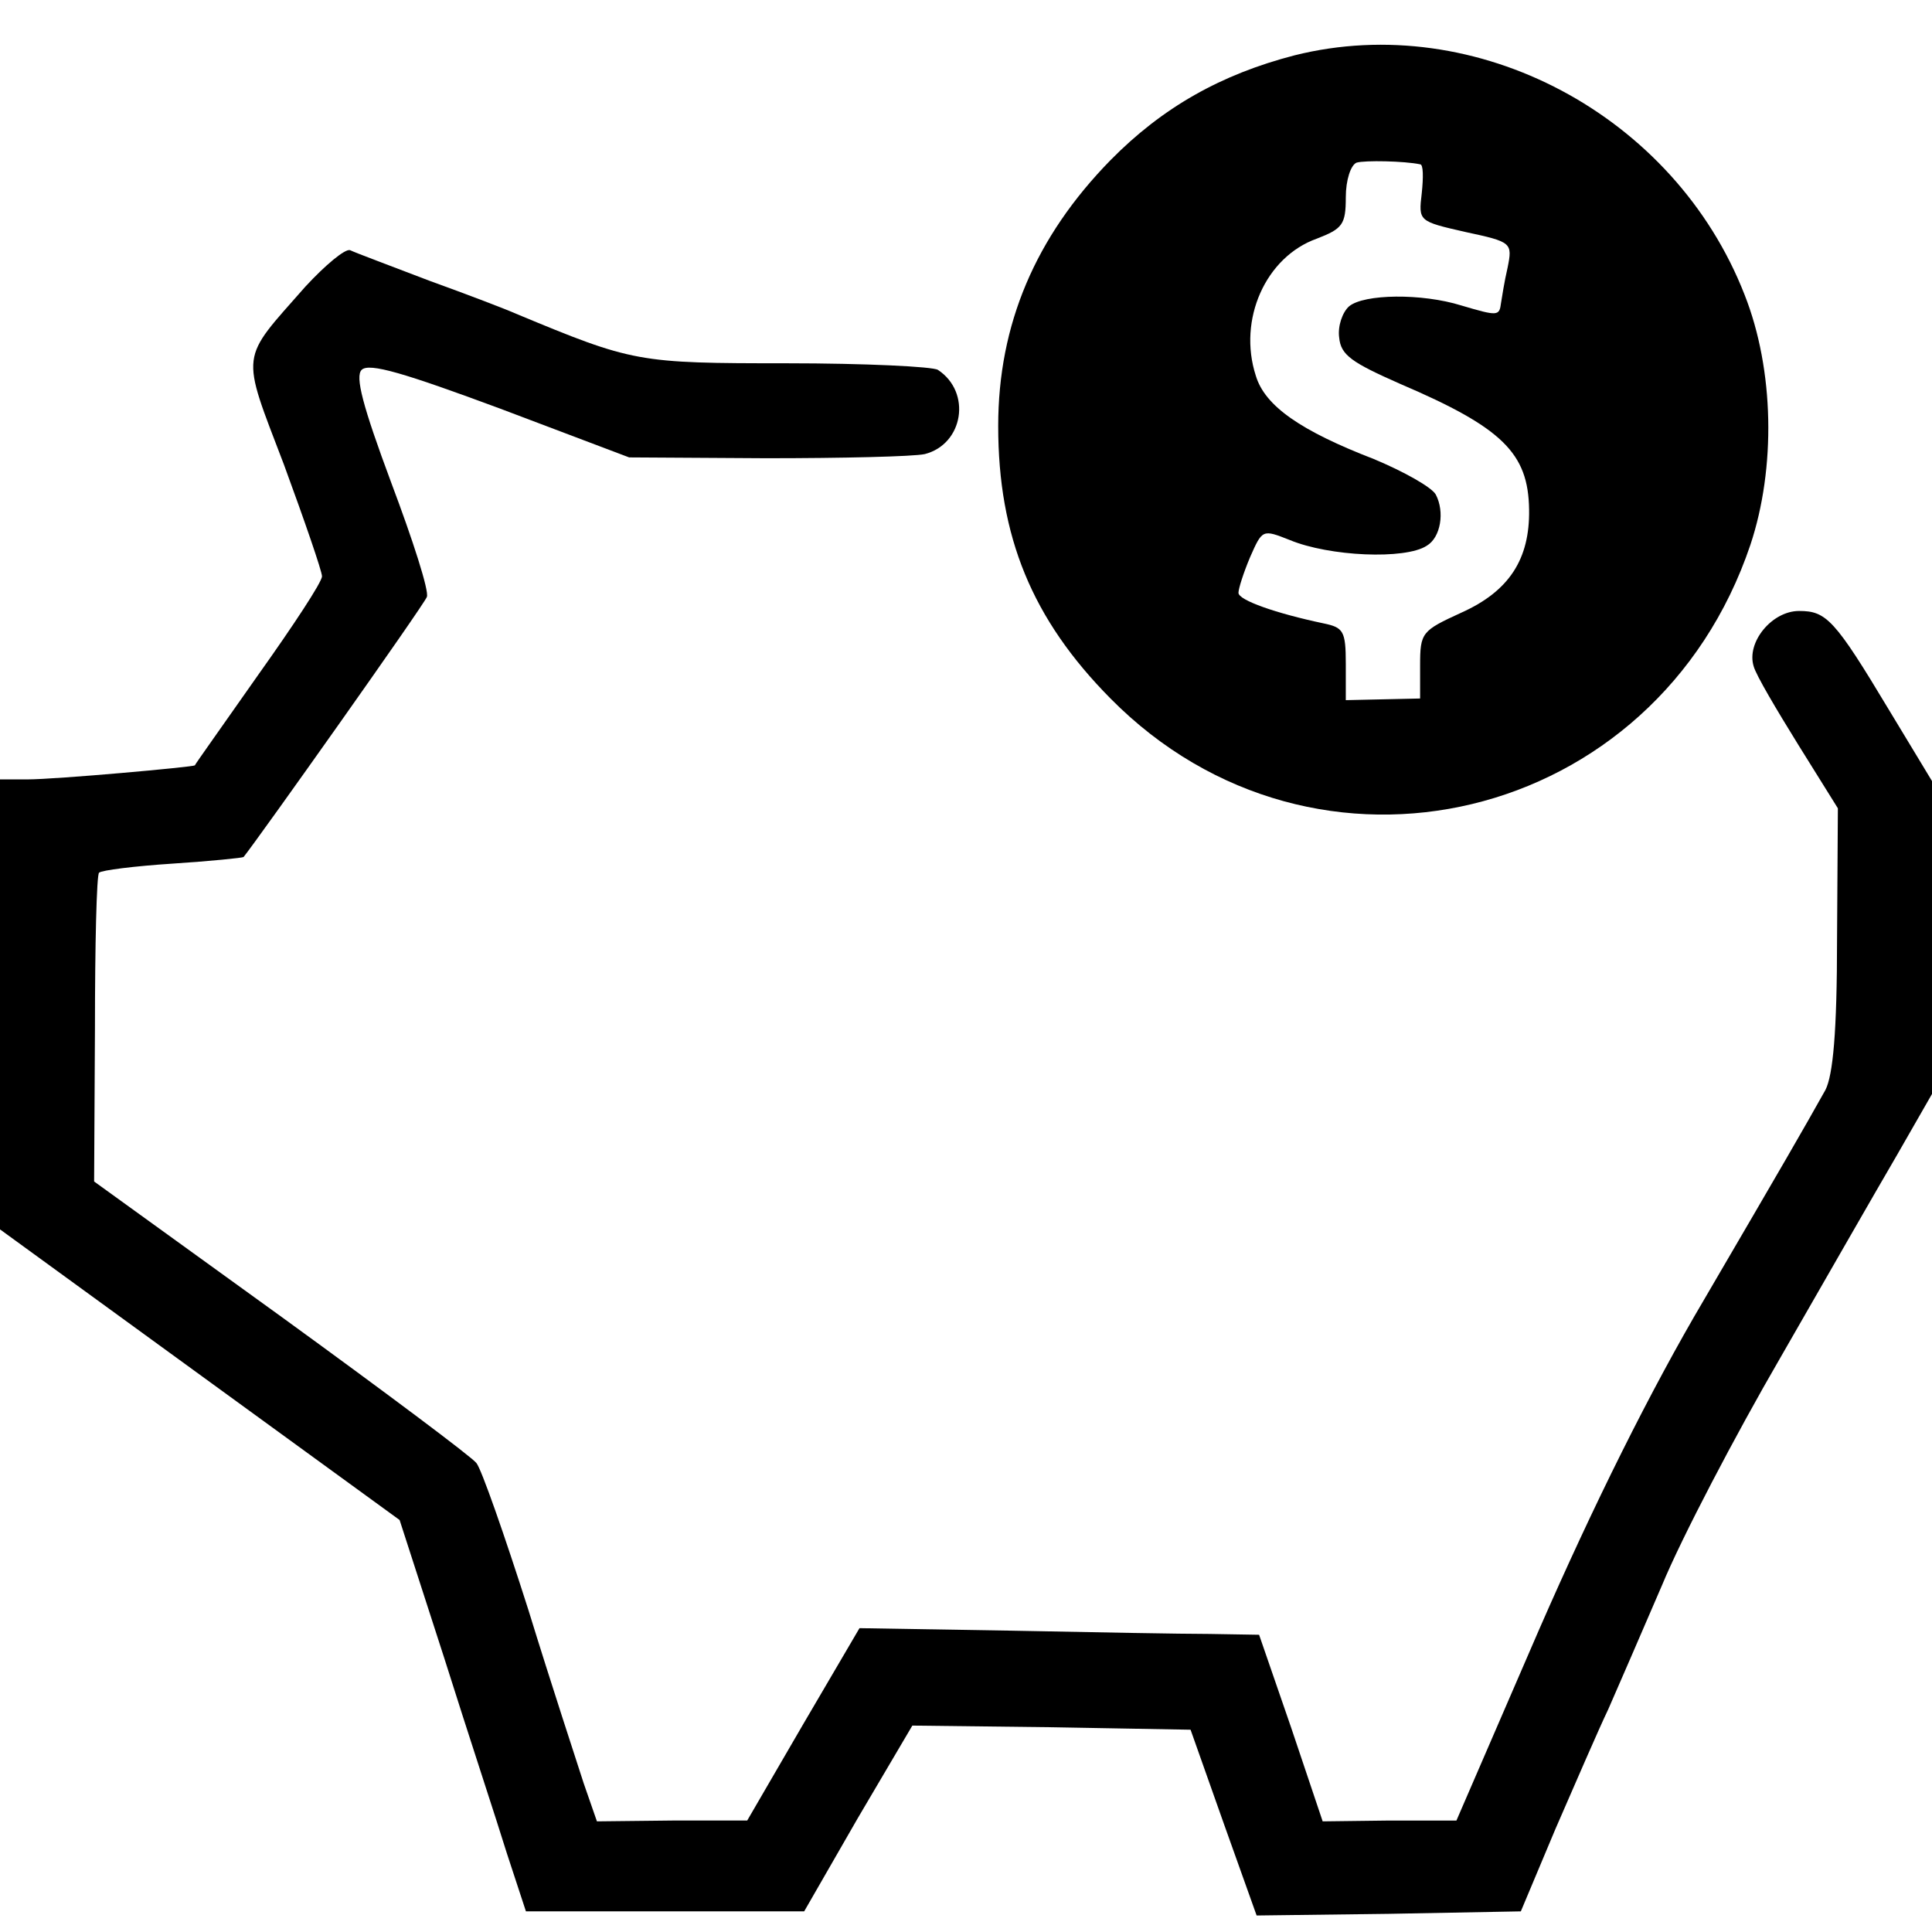 <?xml version="1.0" standalone="no"?>
<!DOCTYPE svg PUBLIC "-//W3C//DTD SVG 20010904//EN"
 "http://www.w3.org/TR/2001/REC-SVG-20010904/DTD/svg10.dtd">
<svg version="1.0" xmlns="http://www.w3.org/2000/svg"
 width="234pt" height="234pt" viewBox="0 0 234 234"
 preserveAspectRatio="xMidYMid meet">
<g transform="translate(0,234) scale(0.1,-0.1)"
fill="#000000" stroke="none">
<path d="M1568 2273 c-89 -23 -160 -63 -223 -127 -91 -93 -136 -199 -136 -322
0 -134 41 -234 136 -330 248 -251 661 -152 775 186 31 93 29 212 -7 303 -85
218 -325 345 -545 290z m152 -132 c4 0 4 -16 2 -35 -4 -34 -4 -34 53 -47 56
-12 57 -13 51 -43 -4 -17 -7 -37 -8 -43 -2 -16 -4 -16 -48 -3 -48 15 -118 14
-136 -1 -8 -7 -14 -24 -12 -38 2 -21 15 -30 74 -56 124 -53 155 -84 156 -152
1 -60 -24 -99 -82 -125 -48 -22 -50 -24 -50 -64 l0 -40 -45 -1 -45 -1 0 44 c0
40 -3 44 -27 49 -57 12 -103 28 -103 37 0 5 6 24 14 43 15 34 15 34 48 21 48
-20 140 -24 166 -7 17 10 22 41 11 62 -5 9 -39 28 -75 43 -88 34 -132 64 -143
101 -22 68 12 144 74 166 31 12 35 17 35 50 0 21 6 39 13 42 10 3 58 2 77 -2z"/>
<path d="M370 1993 c-80 -91 -79 -77 -26 -216 25 -68 46 -129 46 -135 0 -7
-35 -60 -77 -119 -42 -60 -77 -109 -77 -110 -2 -2 -168 -17 -203 -17 l-33 0 0
-273 0 -272 242 -176 242 -176 54 -167 c29 -92 64 -198 76 -237 l23 -70 168 0
169 0 65 113 66 112 169 -2 168 -3 40 -113 40 -112 160 2 160 3 42 100 c24 55
52 120 64 145 11 25 40 92 65 150 24 58 89 182 143 275 54 94 117 204 141 245
l43 75 0 190 0 189 -52 86 c-66 110 -76 120 -109 120 -33 0 -64 -38 -55 -67 3
-11 28 -53 54 -95 l48 -77 -1 -158 c0 -114 -5 -165 -14 -183 -28 -50 -50 -88
-147 -254 -65 -110 -134 -249 -200 -400 l-100 -231 -81 0 -81 -1 -38 113 -39
113 -60 1 c-33 0 -142 2 -242 4 l-182 3 -68 -116 -68 -117 -91 0 -91 -1 -16
46 c-8 25 -39 119 -67 210 -29 91 -57 171 -63 178 -5 7 -112 87 -236 177
l-227 164 1 185 c0 101 2 187 5 189 3 3 43 8 89 11 46 3 85 7 86 8 17 21 219
306 222 315 3 7 -17 69 -43 138 -35 94 -44 129 -36 137 9 9 52 -4 168 -47
l156 -59 166 -1 c92 0 178 2 192 5 47 12 57 75 16 102 -6 4 -89 8 -183 8 -181
0 -186 1 -328 60 -11 5 -58 23 -105 40 -47 18 -90 34 -96 37 -6 2 -30 -18 -54
-44z"/>
</g>
</svg>
